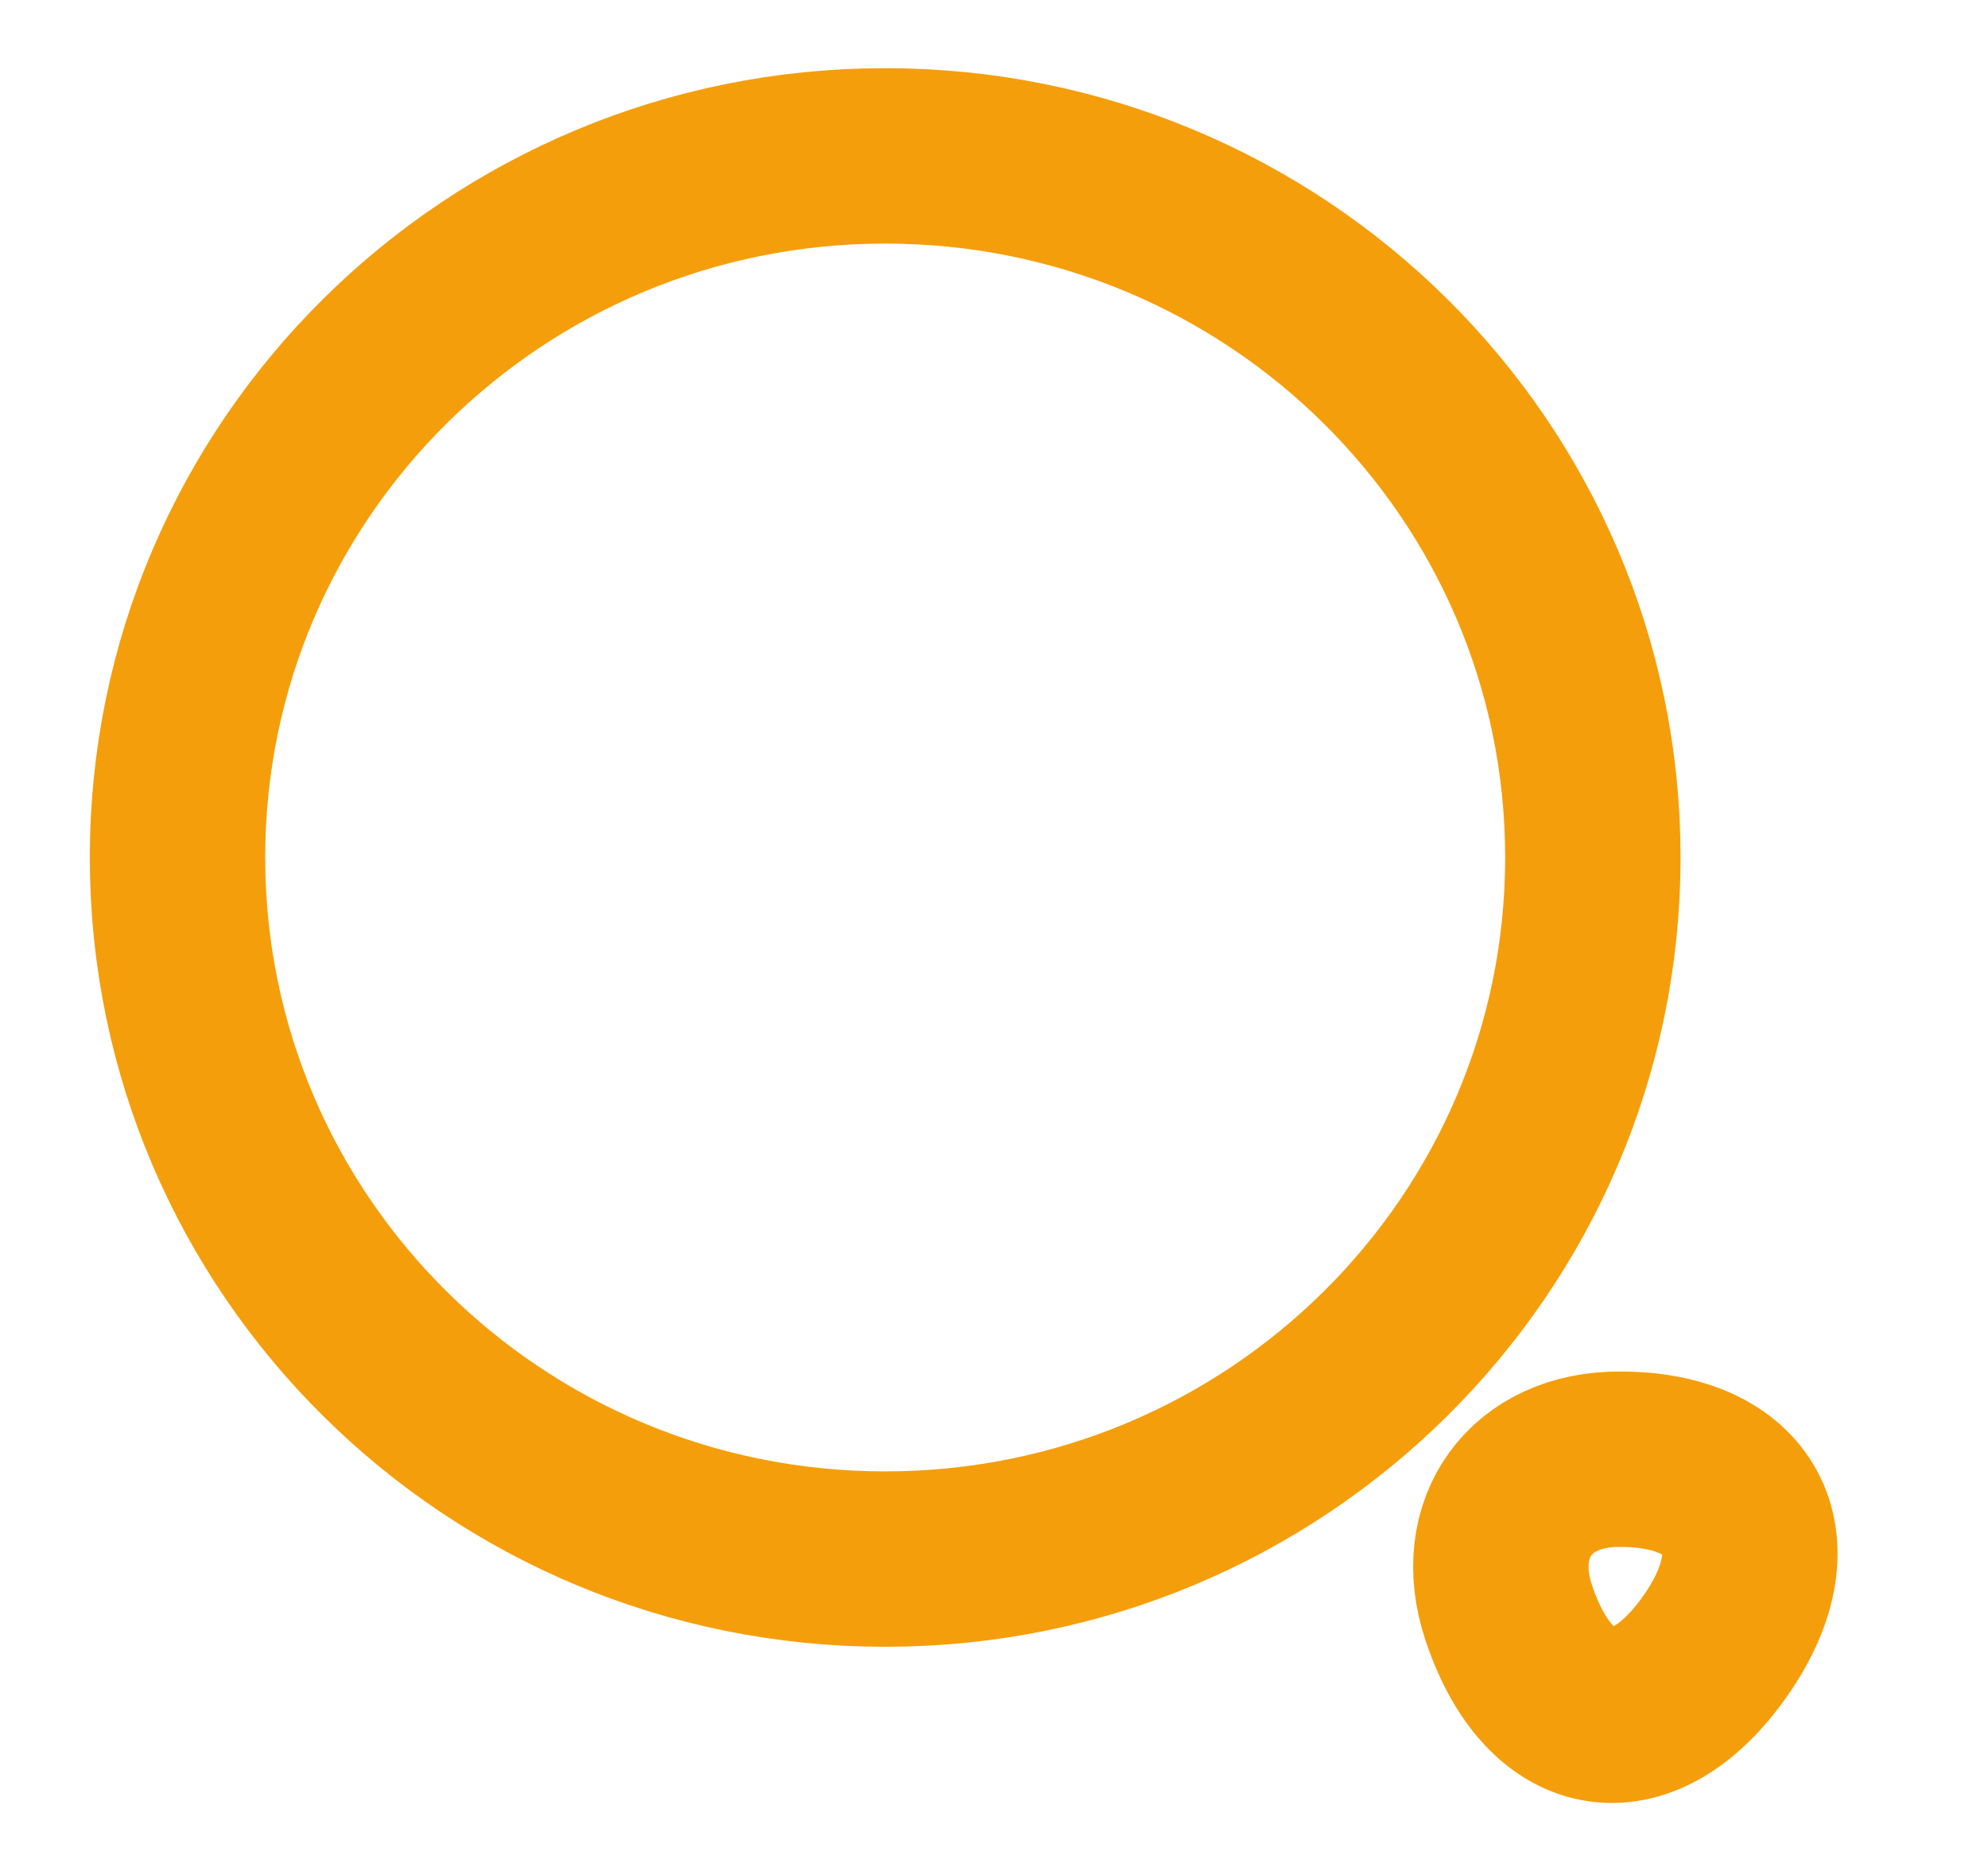 <svg width="17" height="16" viewBox="0 0 17 16" fill="none" xmlns="http://www.w3.org/2000/svg">
<path d="M7.569 13.333C10.912 13.333 13.621 10.647 13.621 7.333C13.621 4.019 10.912 1.333 7.569 1.333C4.227 1.333 1.518 4.019 1.518 7.333C1.518 10.647 4.227 13.333 7.569 13.333Z" stroke="#F59E0B" stroke-width="1.5" stroke-linecap="round" stroke-linejoin="round"/>
<path d="M12.902 13.793C13.258 14.86 14.072 14.966 14.697 14.033C15.268 13.18 14.892 12.479 13.856 12.479C13.09 12.473 12.659 13.066 12.902 13.793Z" stroke="#F59E0B" stroke-width="1.5" stroke-linecap="round" stroke-linejoin="round"/>
</svg>
